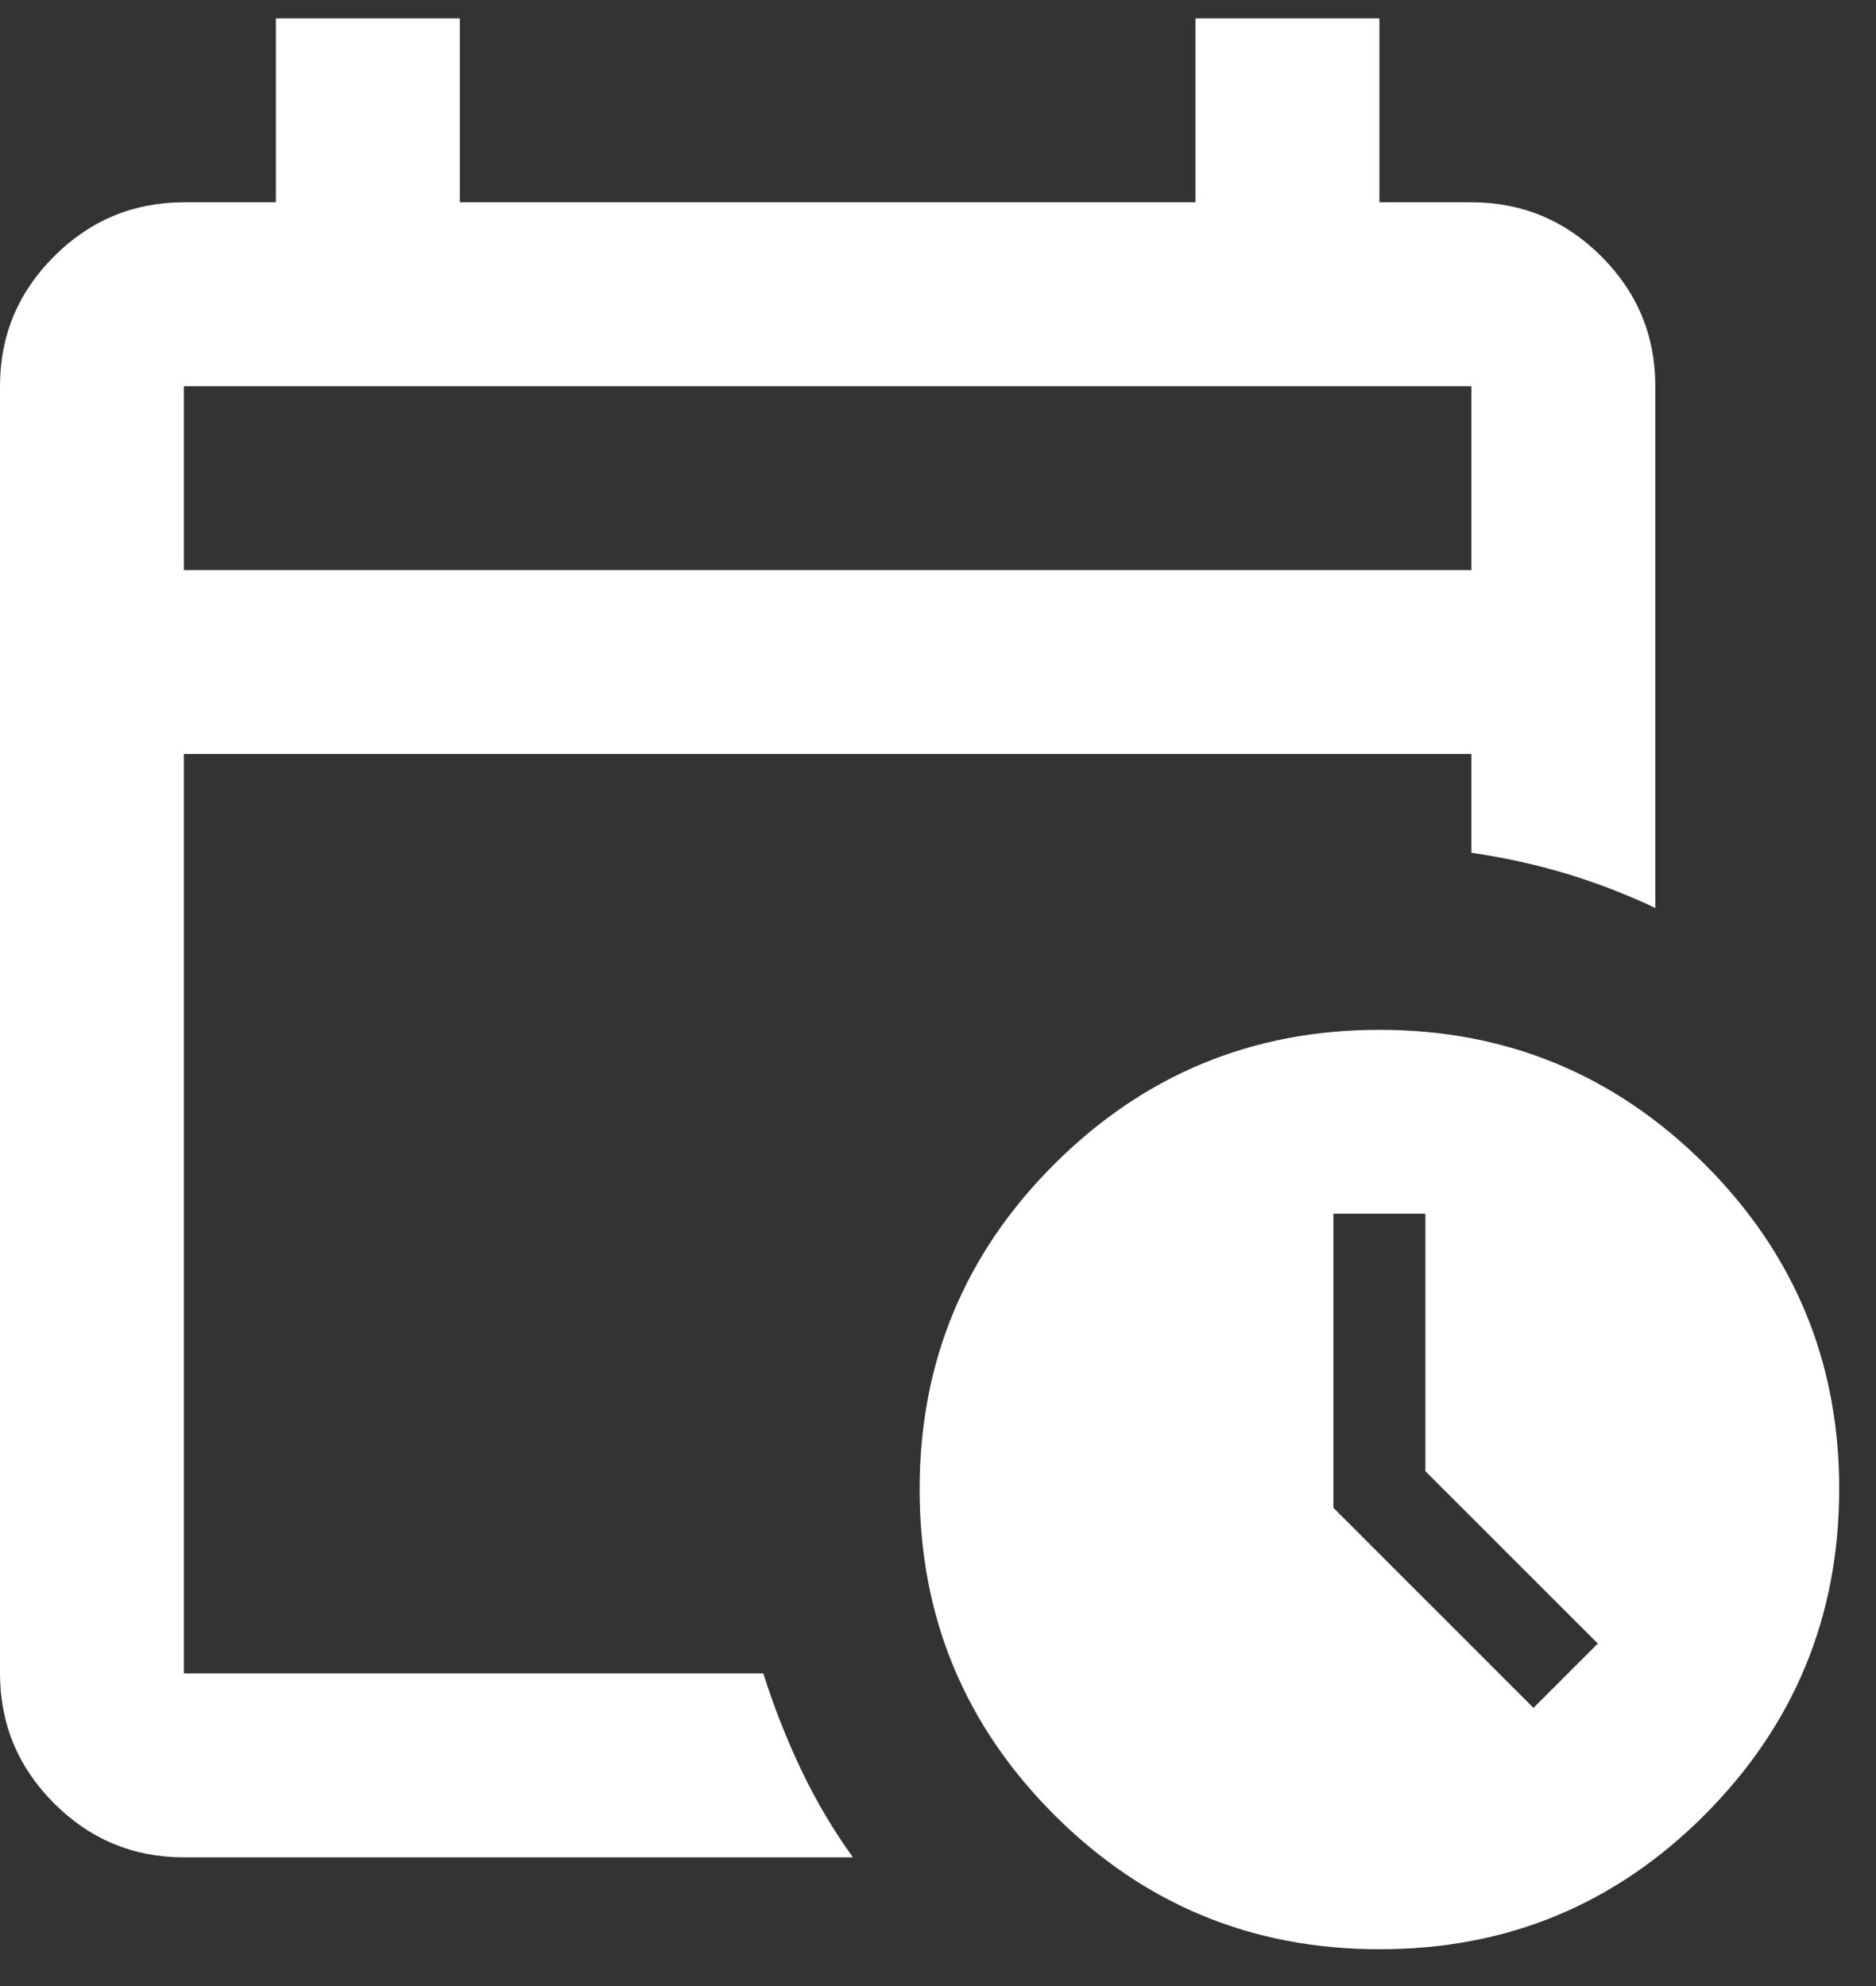 <svg width="34" height="36" viewBox="0 0 34 36" fill="none" xmlns="http://www.w3.org/2000/svg">
<rect x="0" y="0" width="34" height="36" fill="#333333" stroke="none"/>
<path d="M3.333 10.333H26.667V7H3.333V10.333ZM3.333 33.667C2.417 33.667 1.632 33.341 0.98 32.688C0.328 32.036 0.001 31.251 0 30.333V7C0 6.083 0.327 5.299 0.98 4.647C1.633 3.994 2.418 3.668 3.333 3.667H5V0.333H8.333V3.667H21.667V0.333H25V3.667H26.667C27.583 3.667 28.368 3.993 29.022 4.647C29.675 5.3 30.001 6.084 30 7V16.458C29.472 16.208 28.931 16 28.375 15.833C27.819 15.667 27.25 15.542 26.667 15.458V13.667H3.333V30.333H13.833C14.028 30.945 14.257 31.528 14.522 32.083C14.786 32.639 15.098 33.167 15.458 33.667H3.333ZM25 35.333C22.694 35.333 20.729 34.521 19.105 32.895C17.481 31.27 16.668 29.305 16.667 27C16.666 24.696 17.478 22.731 19.105 21.105C20.732 19.48 22.697 18.667 25 18.667C27.303 18.667 29.269 19.48 30.897 21.105C32.524 22.731 33.337 24.696 33.333 27C33.33 29.305 32.517 31.27 30.895 32.897C29.273 34.523 27.308 35.336 25 35.333ZM27.792 30.958L28.958 29.792L25.833 26.667V22H24.167V27.333L27.792 30.958Z" fill="white"/>
</svg>
